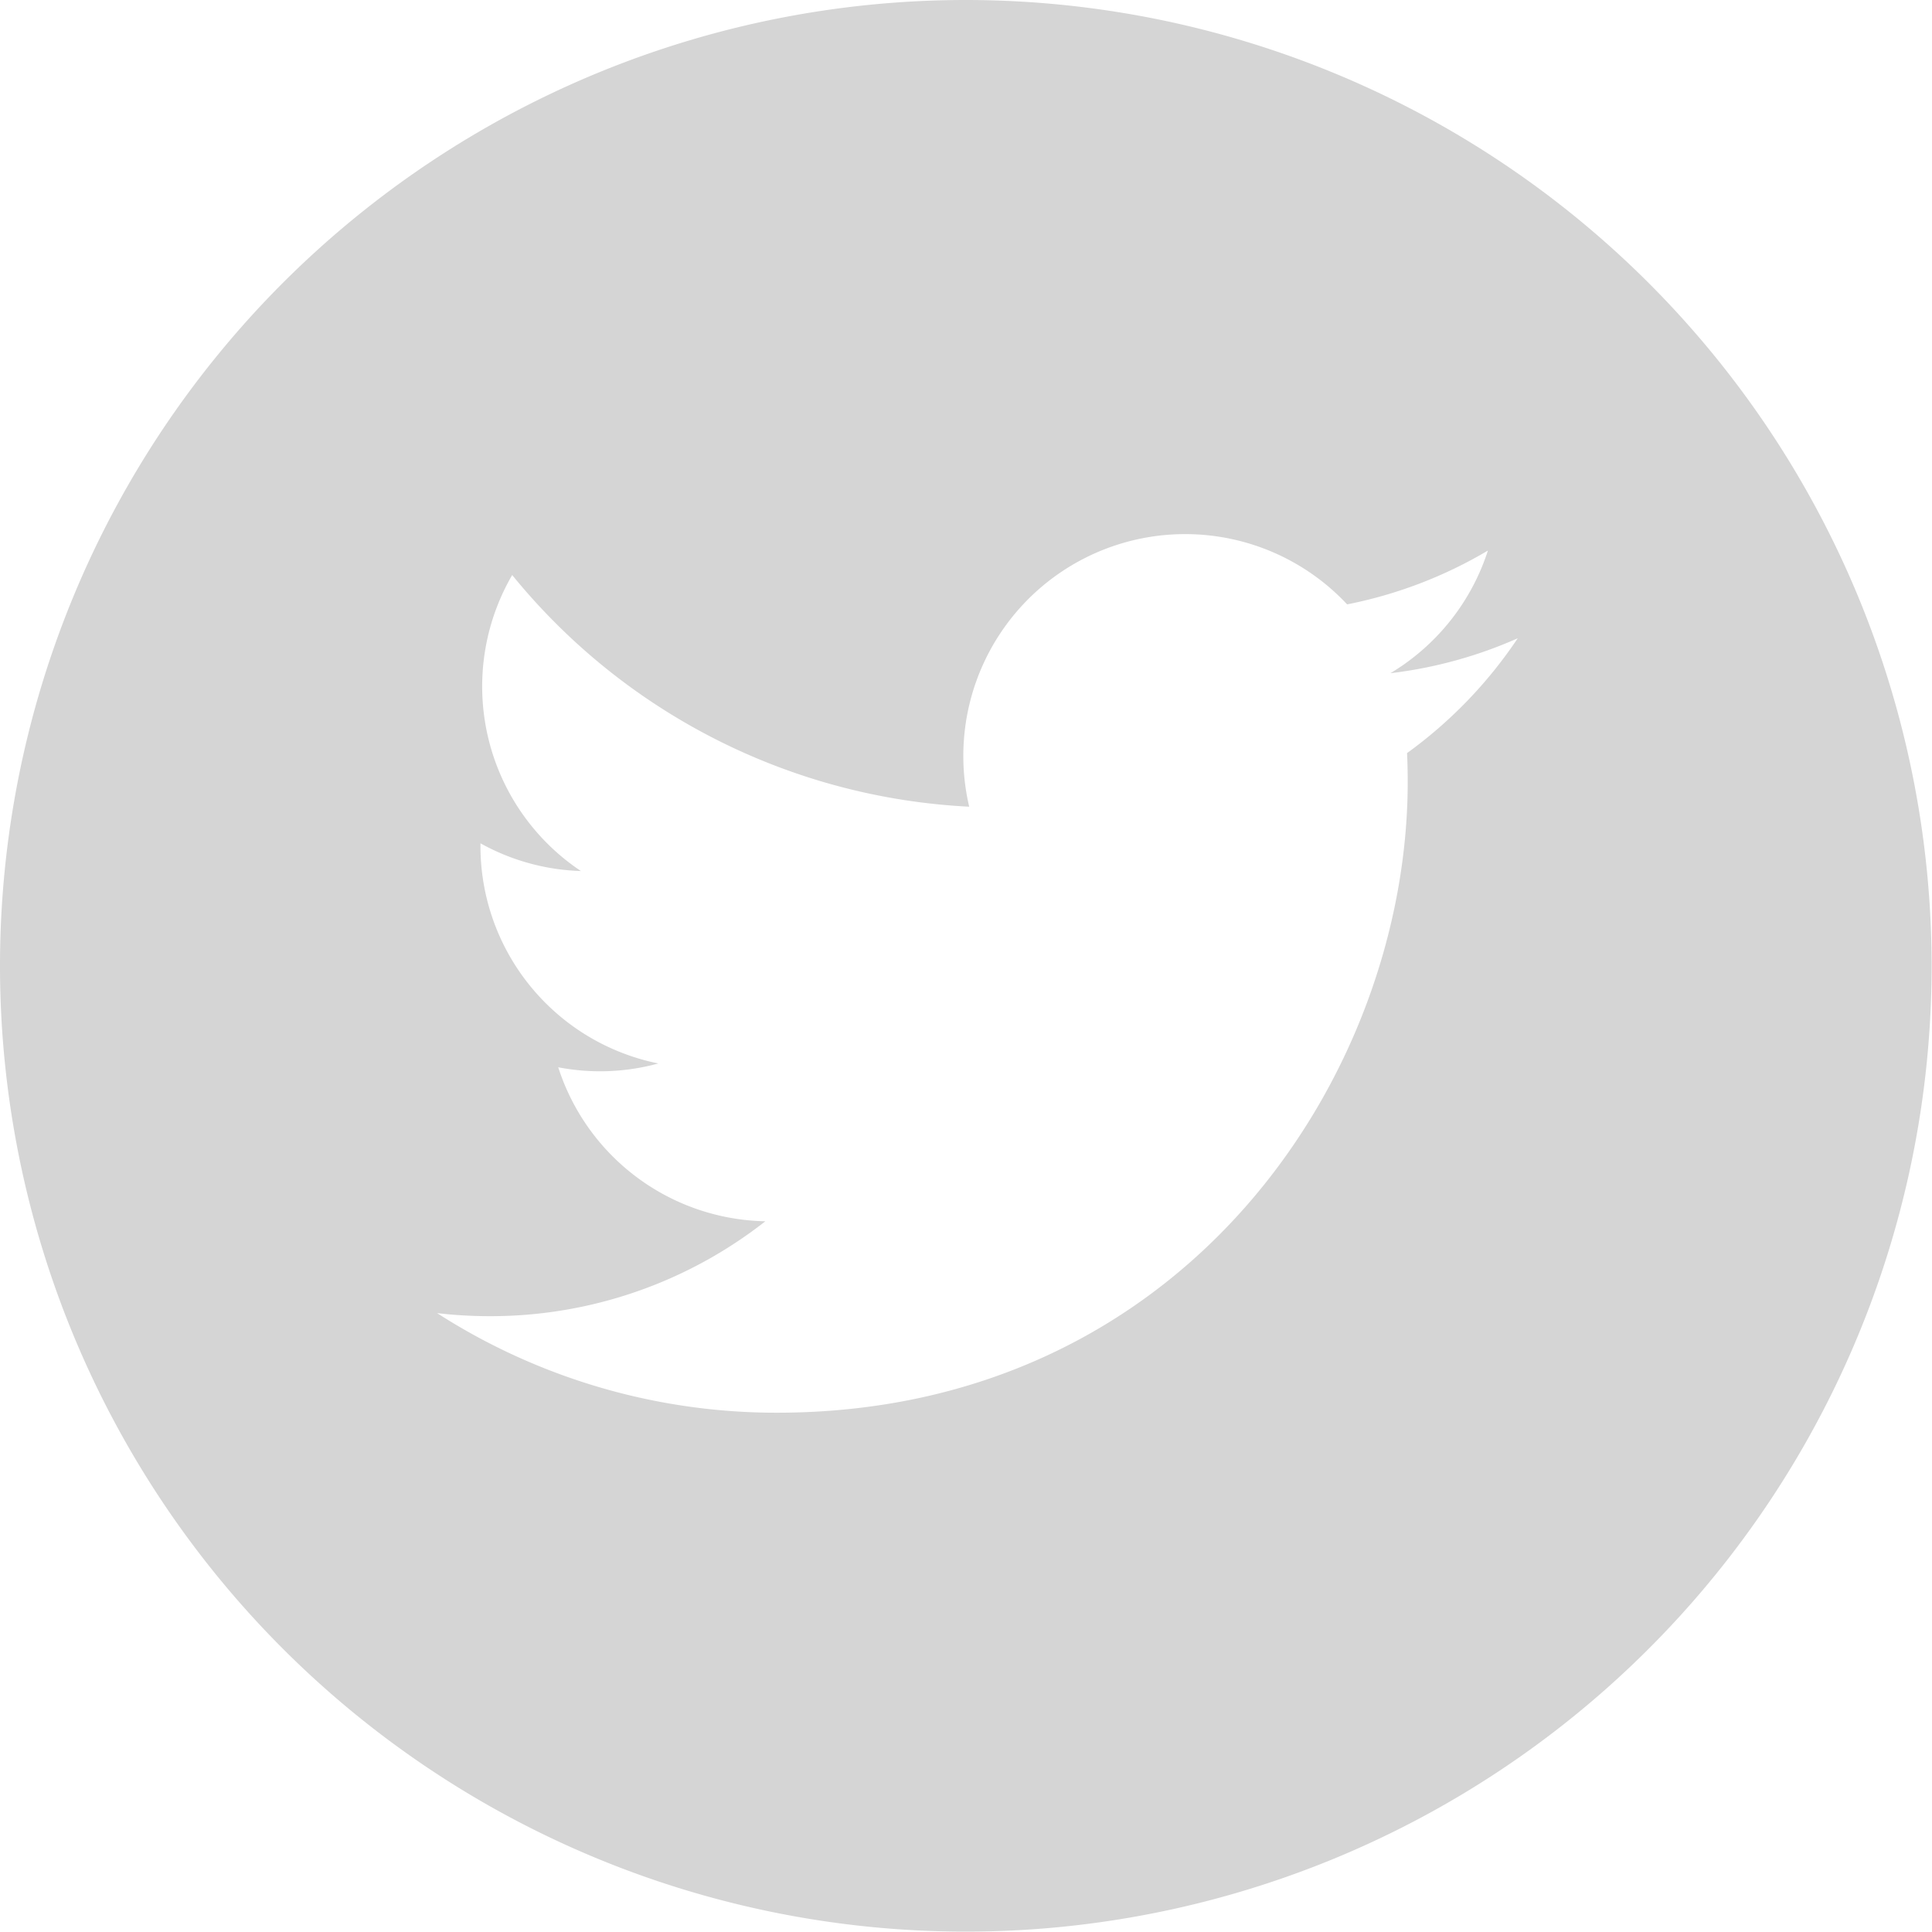 <svg xmlns="http://www.w3.org/2000/svg" width="50.61" height="50.61" viewBox="0 0 50.61 50.61">
  <path id="ic_tw" d="M25.3,0a25.3,25.3,0,1,0,25.3,25.3A25.308,25.308,0,0,0,25.3,0ZM36.859,19.73q.017.374.017.751c0,7.675-5.842,16.525-16.526,16.526h0a16.44,16.44,0,0,1-8.9-2.609,11.813,11.813,0,0,0,1.385.08,11.654,11.654,0,0,0,7.214-2.486,5.815,5.815,0,0,1-5.426-4.034,5.789,5.789,0,0,0,2.623-.1,5.81,5.81,0,0,1-4.66-5.693c0-.026,0-.05,0-.074a5.768,5.768,0,0,0,2.631.726,5.813,5.813,0,0,1-1.8-7.754,16.49,16.49,0,0,0,11.972,6.069,5.811,5.811,0,0,1,9.9-5.3,11.65,11.65,0,0,0,3.688-1.41,5.831,5.831,0,0,1-2.554,3.213,11.584,11.584,0,0,0,3.335-.915,11.8,11.8,0,0,1-2.9,3.008Zm0,0" fill="#d5d5d5"/>
</svg>
